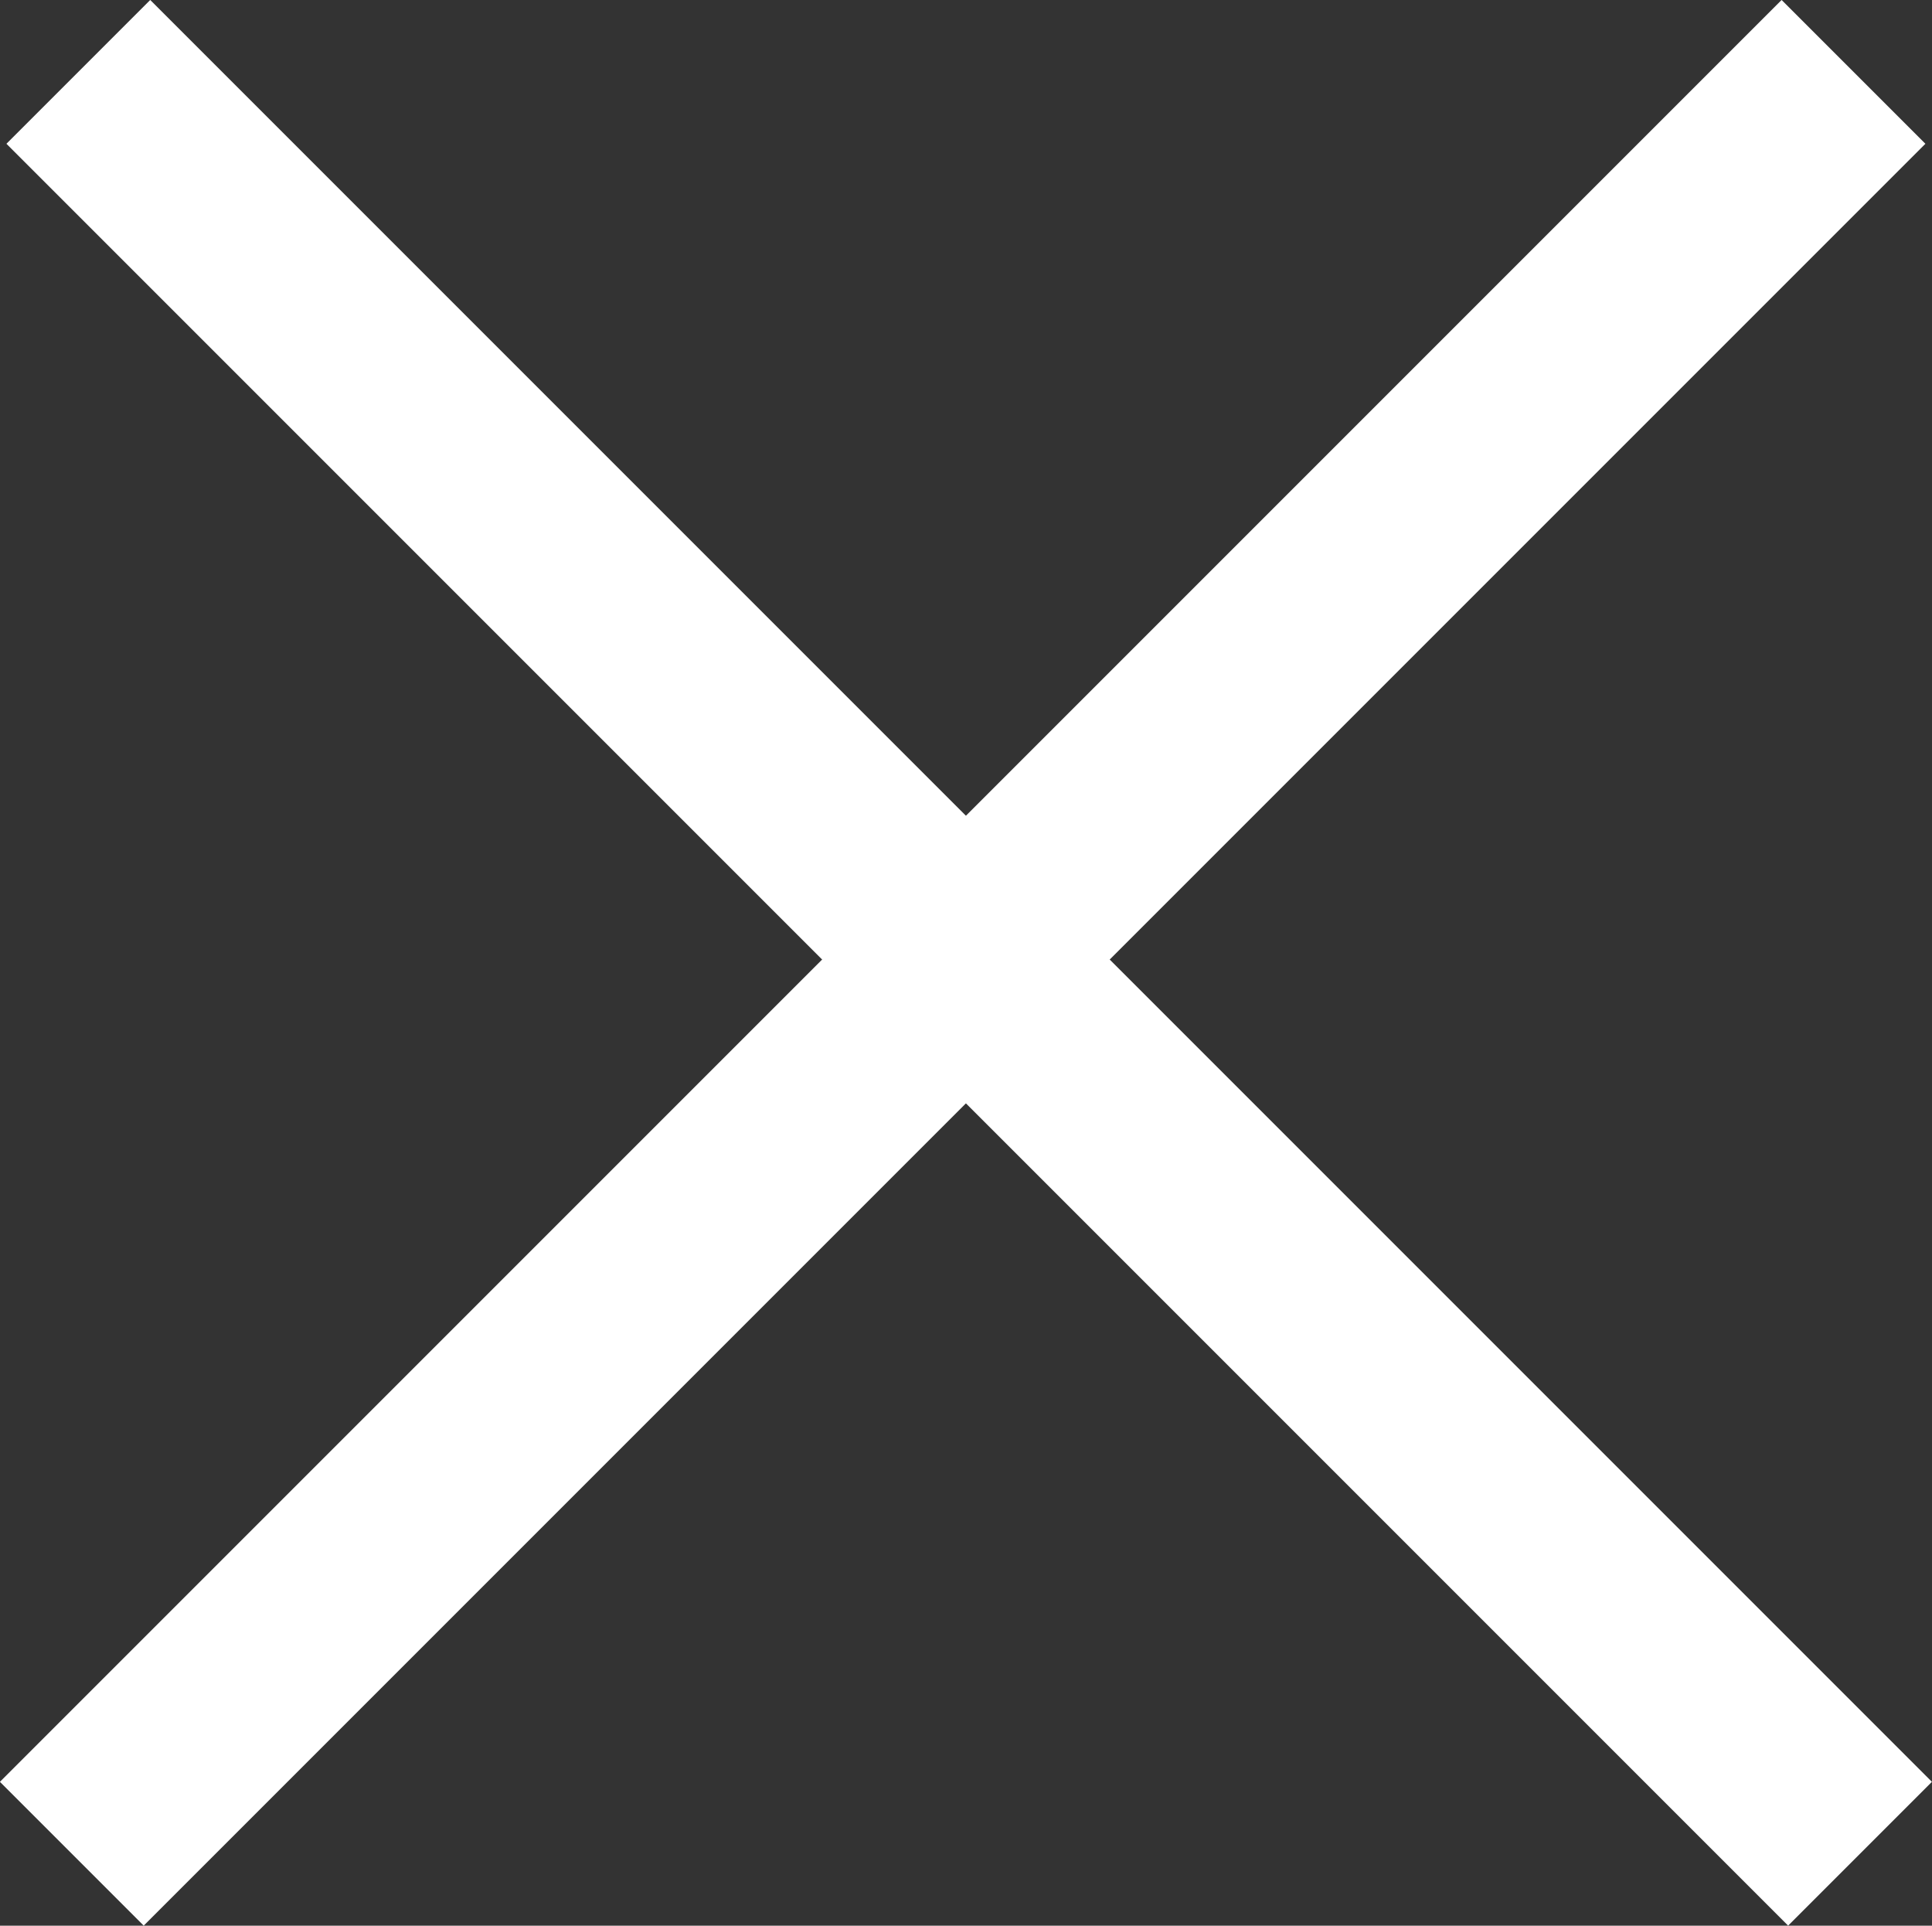 <svg xmlns="http://www.w3.org/2000/svg" width="14.251" height="14.203" viewBox="0 0 14.251 14.203"><rect x="0" y="0" width="14.251" height="14.203" fill="#333333" stroke="none"/><g transform="translate(1213.449 -1846.616) rotate(45)"><path d="M1245.857,6517.258h-1.5v-18.586h1.5Z" transform="translate(-787.348 -4344.172)" fill="#fff"/><path d="M.75,18.586H-.75V0H.75Z" transform="translate(467.086 2163.759) rotate(90)" fill="#fff"/></g></svg>